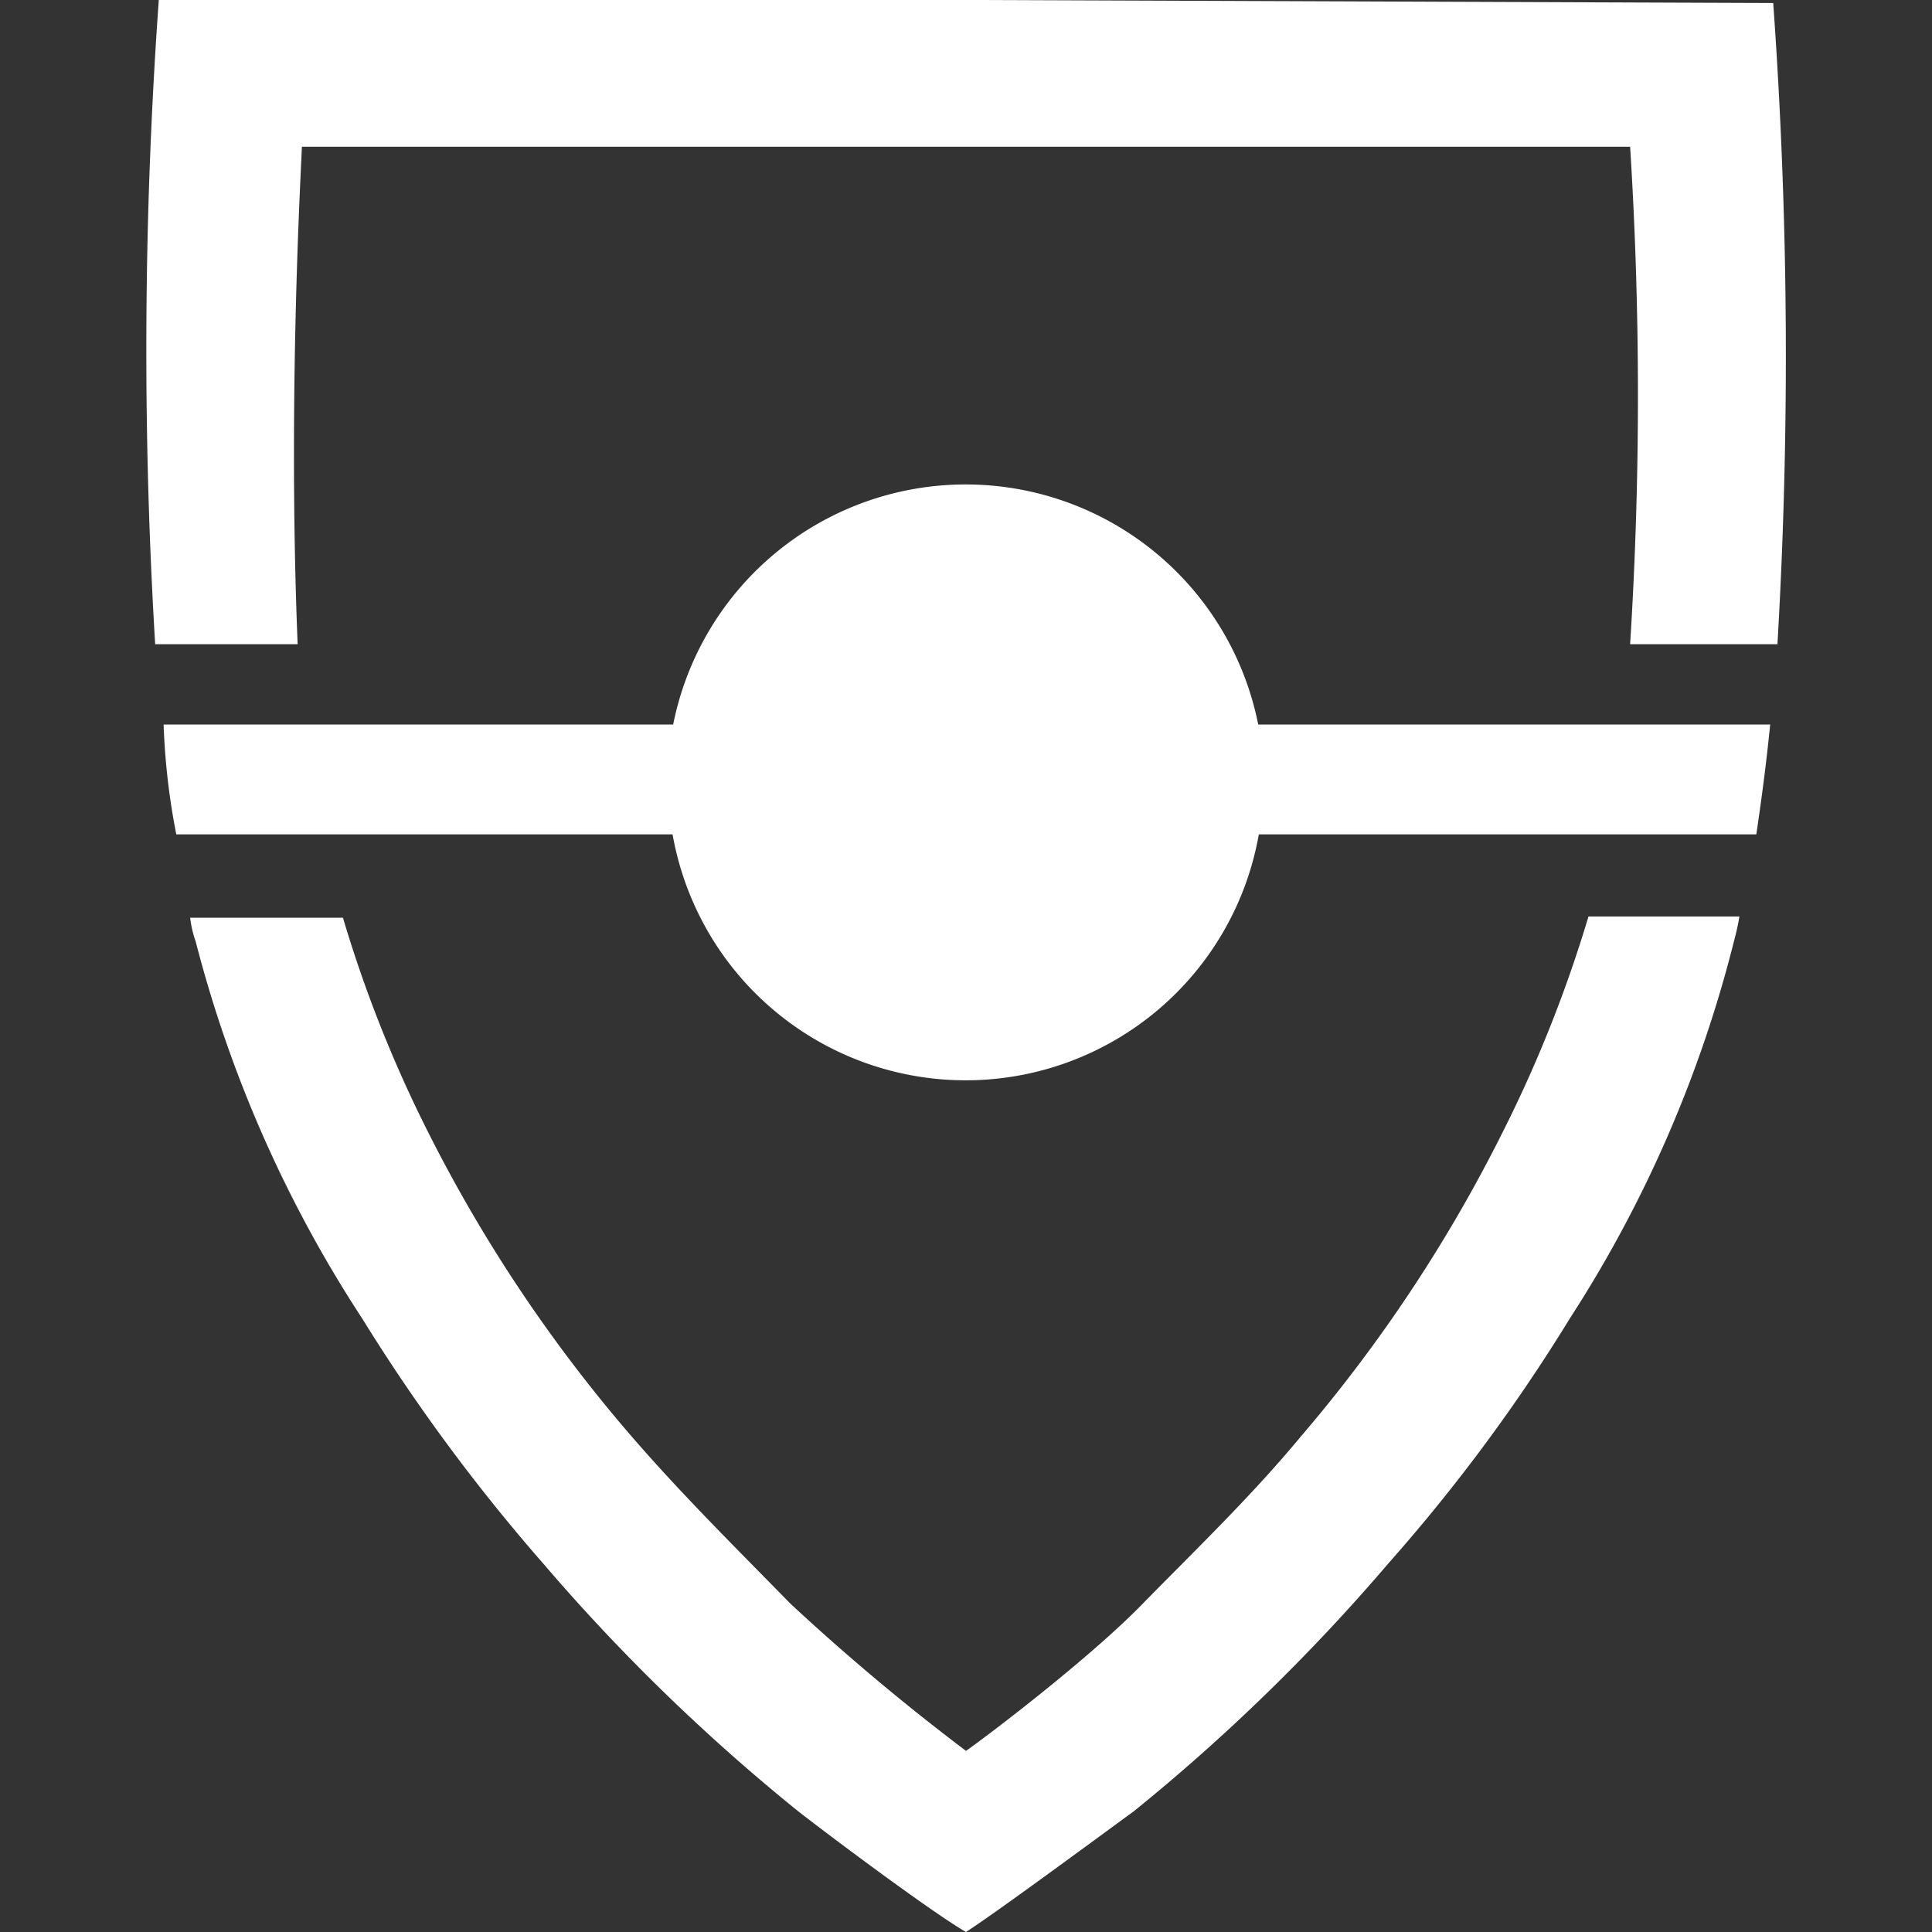 <svg id="Vrstva_1" data-name="Vrstva 1" xmlns="http://www.w3.org/2000/svg" viewBox="0 0 32 32"><rect x="0" y="0" width="32" height="32" fill="#333333" stroke="none"/><defs><style>.cls-1{fill:#fff;}</style></defs><title>_assets_rgb</title><path class="cls-1" d="M24.89,18.75a24.75,24.75,0,0,1-3.35,5.05c-.83,1-1.74,1.87-2.63,2.78S16.33,28.77,16,29a37.07,37.07,0,0,1-2.91-2.44c-.89-.91-1.8-1.81-2.63-2.77a24.68,24.68,0,0,1-3.35-5,21.48,21.48,0,0,1-1.43-3.59H3.15a1.73,1.73,0,0,0,.09.39A20.94,20.94,0,0,0,6,21.84,30.61,30.61,0,0,0,9,25.9,32.07,32.07,0,0,0,13.22,30c.59.46,2.24,1.69,2.78,2h0c.54-.35,2.19-1.57,2.78-2A32.07,32.07,0,0,0,23,25.89a28.85,28.85,0,0,0,3-4.05,20.83,20.83,0,0,0,2.73-6.29,3.72,3.72,0,0,0,.08-.37H26.31A21.76,21.76,0,0,1,24.89,18.75Z"/><path class="cls-1" d="M29.37.05,16.16,0H2.63a81.39,81.39,0,0,0-.06,10.67H4.93C4.76,6.5,5,2.6,5,2.43H27a65.65,65.65,0,0,1,0,8.24h2.44A81.79,81.79,0,0,0,29.37.05Z"/><path class="cls-1" d="M29.32,12v0h0Z"/><path class="cls-1" d="M20.84,12a4.94,4.94,0,0,0-9.69,0H2.71a11.41,11.41,0,0,0,.21,1.82h8.22a4.93,4.93,0,0,0,9.71,0h8.24c.09-.61.16-1.13.23-1.82H20.84Z"/></svg>